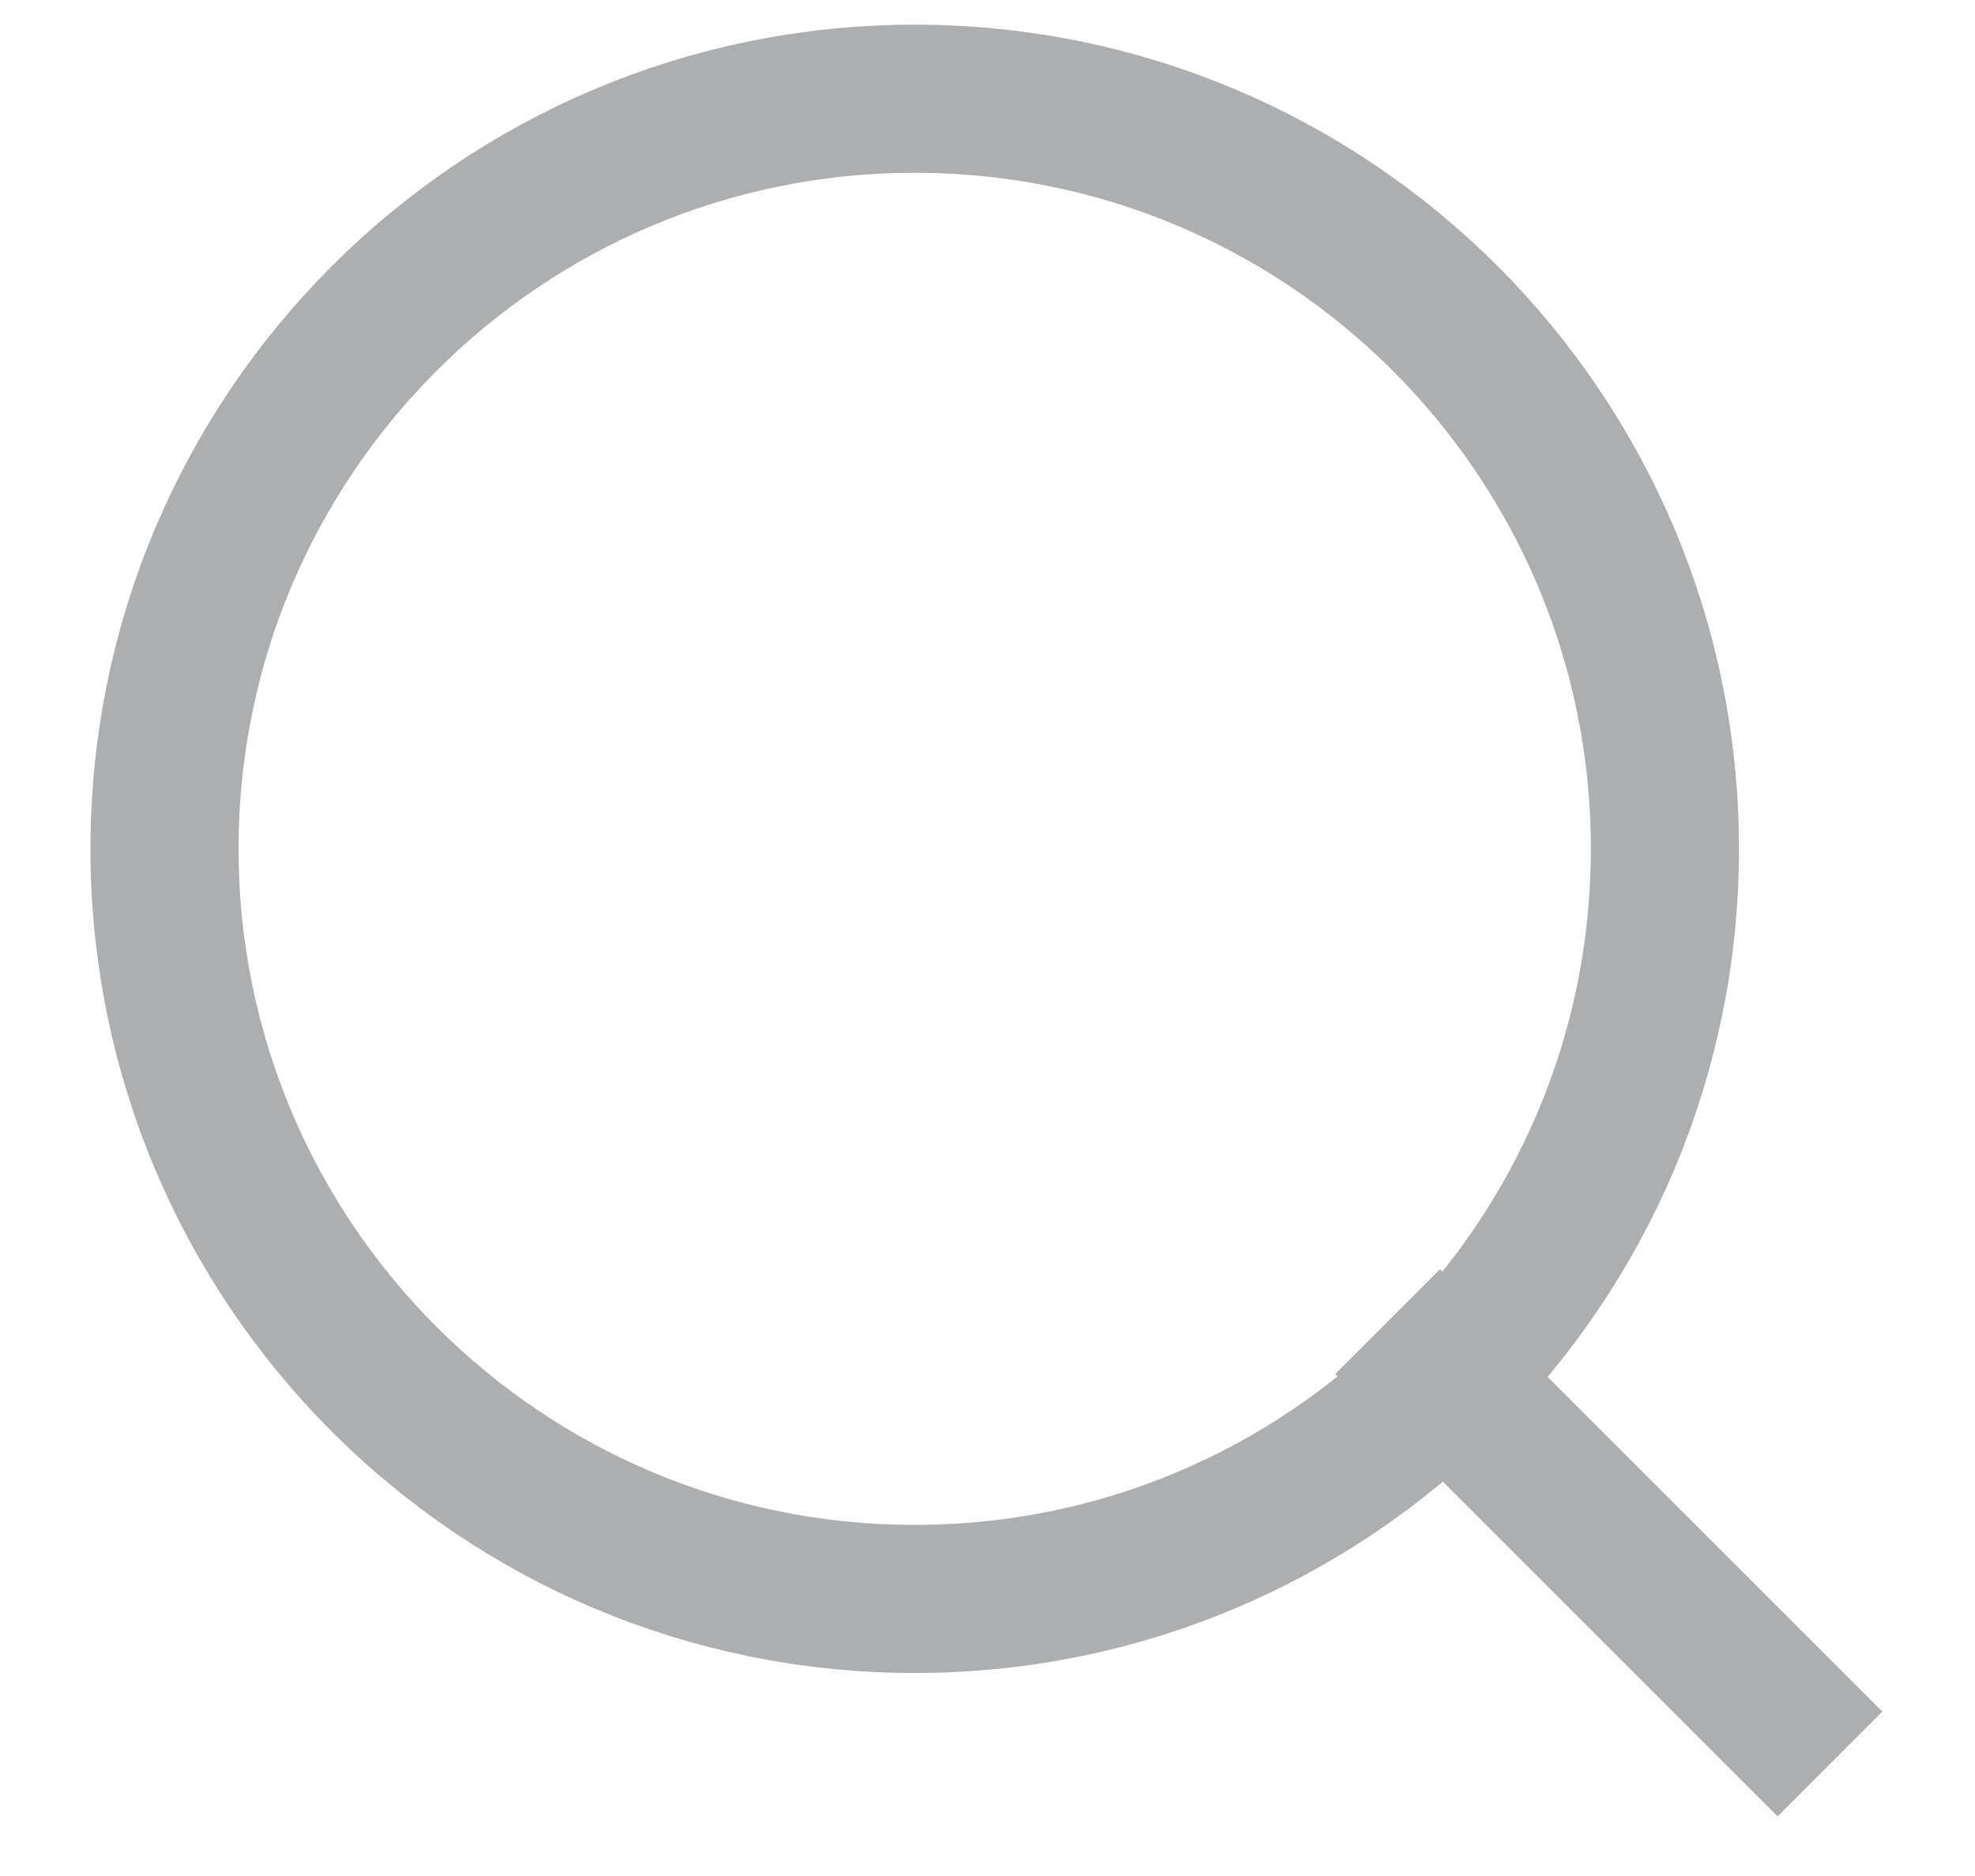 <svg width="20" height="19" viewBox="0 0 20 19" fill="none" xmlns="http://www.w3.org/2000/svg">
<g opacity="0.4">
<path d="M18.001 17.335L14.582 13.916" stroke="#313436" stroke-width="1.5" stroke-miterlimit="10" stroke-linecap="square"/>
<path d="M9.263 16.194C13.459 16.194 16.86 12.793 16.86 8.597C16.86 4.401 13.459 1 9.263 1C5.067 1 1.666 4.401 1.666 8.597C1.666 12.793 5.067 16.194 9.263 16.194Z" stroke="#313436" stroke-width="1.5" stroke-miterlimit="10" stroke-linecap="square"/>
</g>
</svg>
